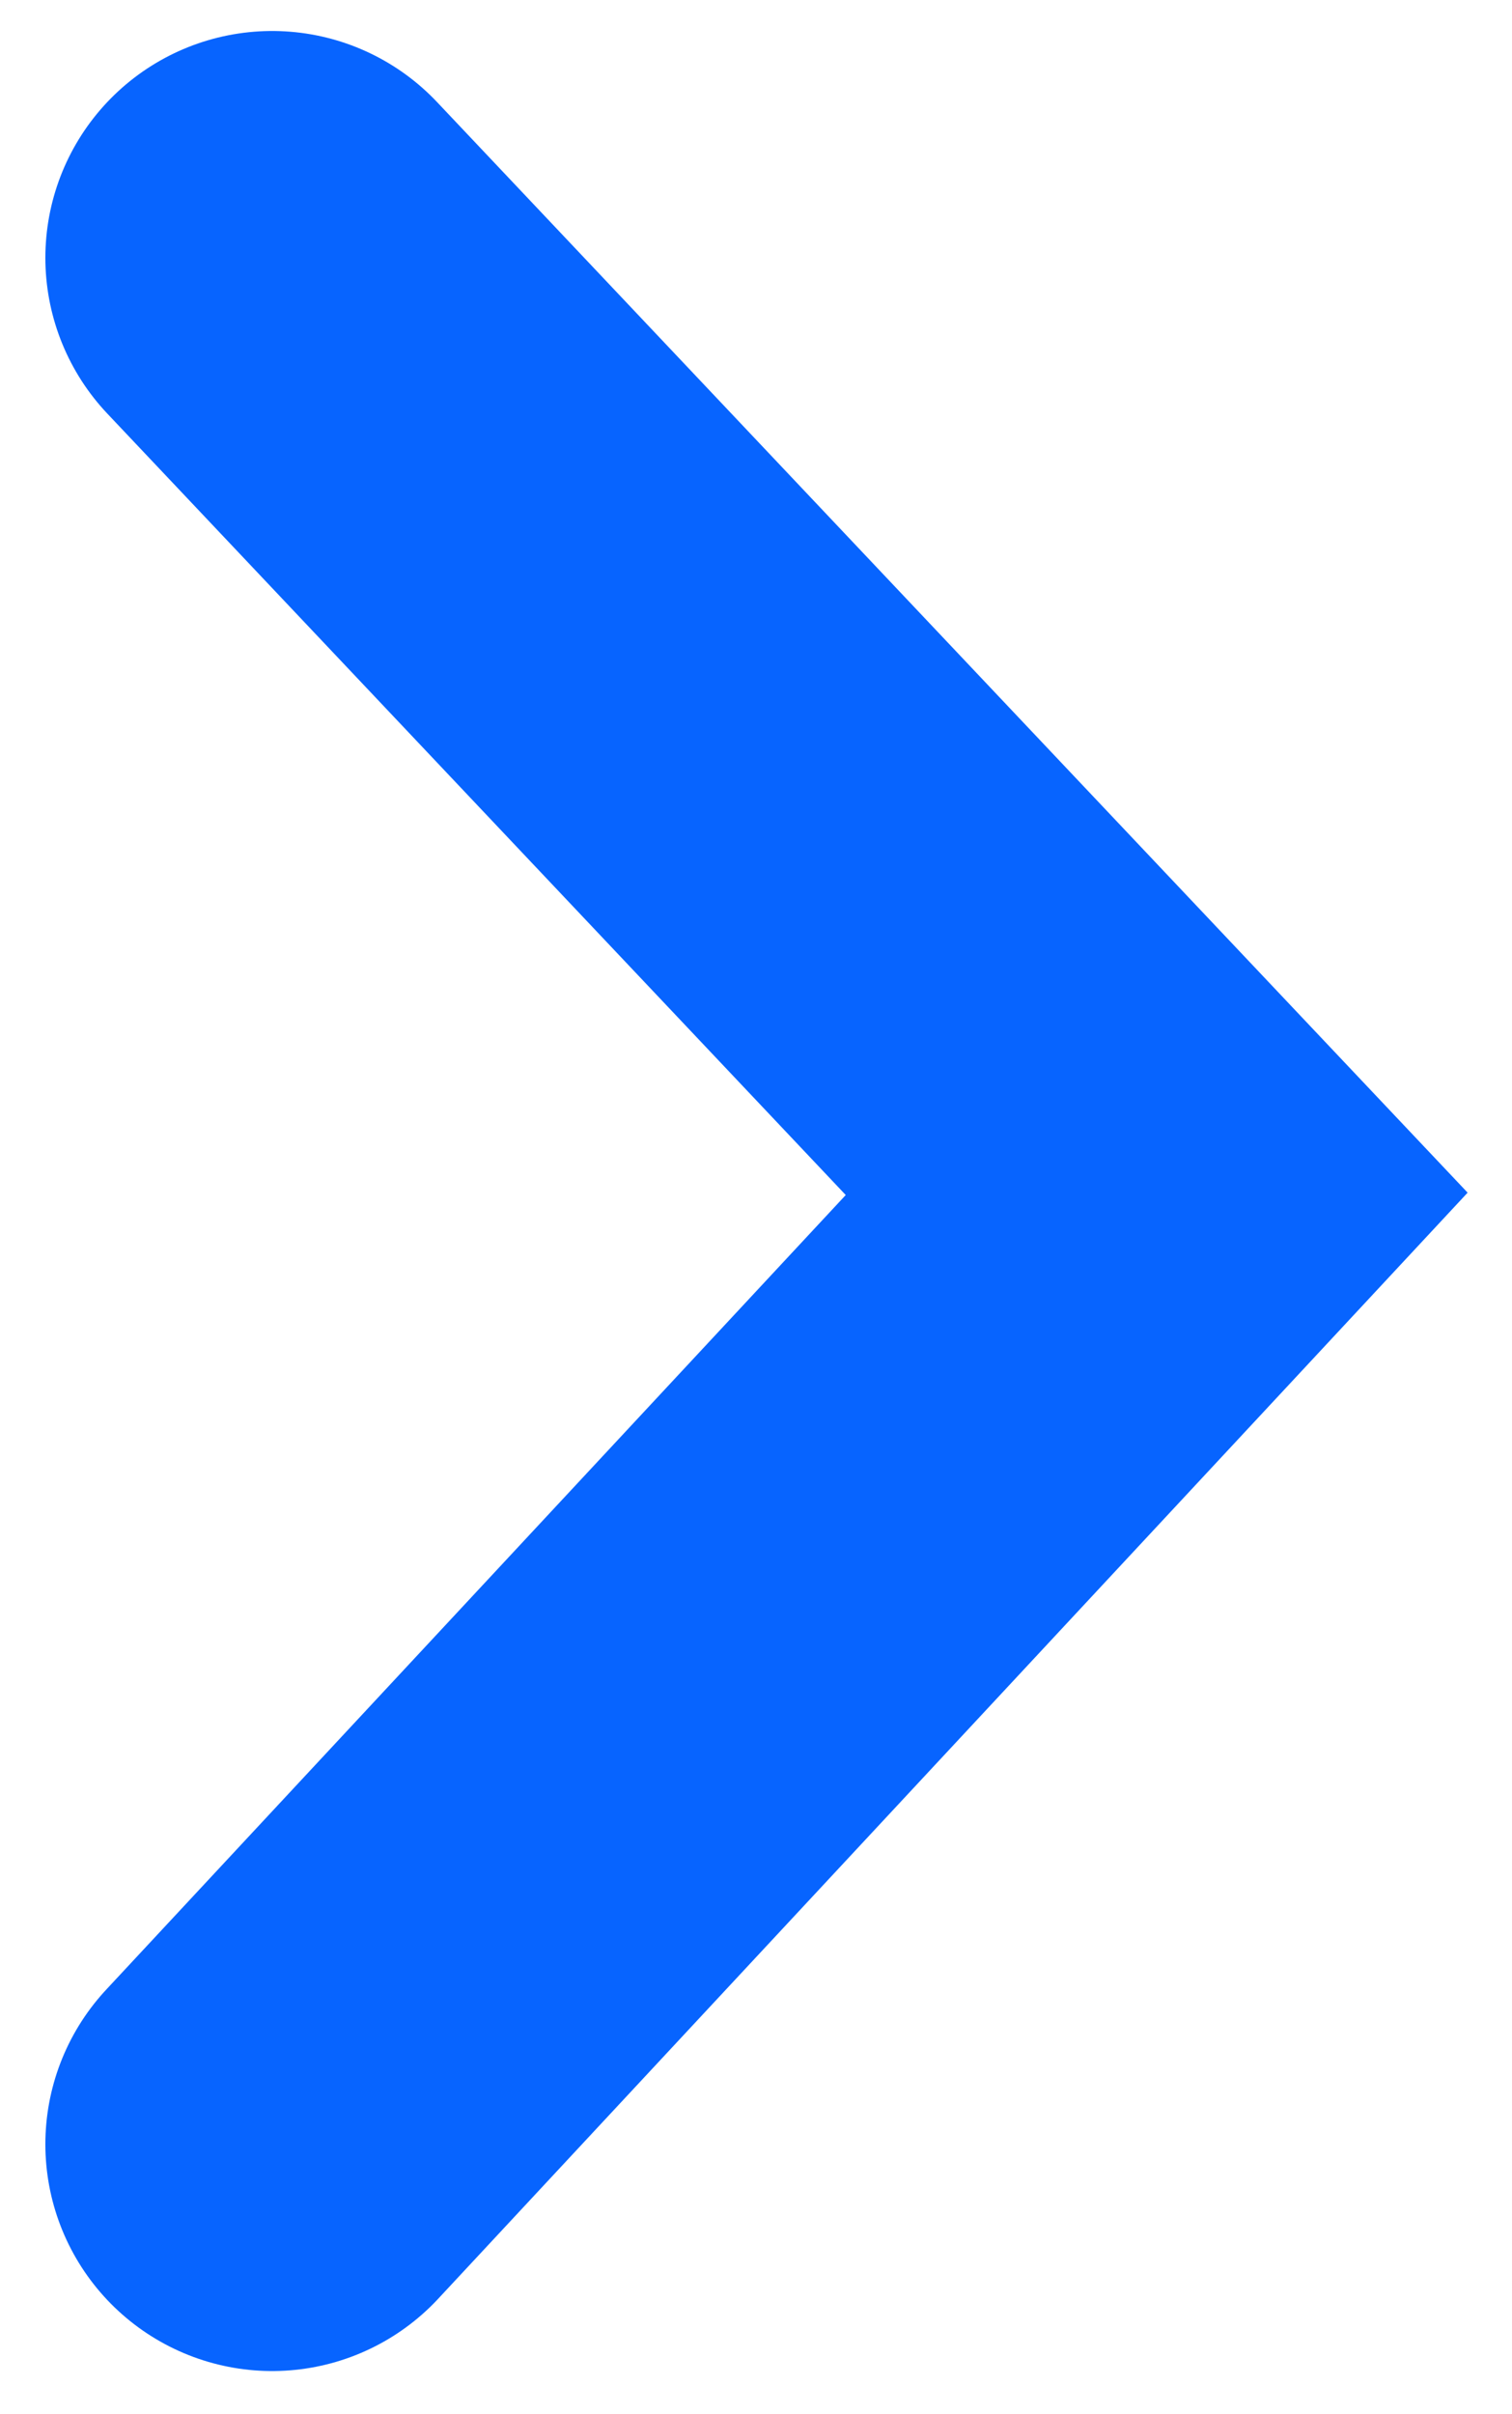 <?xml version="1.0" encoding="UTF-8"?> <svg xmlns="http://www.w3.org/2000/svg" id="Layer_1" version="1.1" viewBox="0 0 20 31.93"><defs><style> .st0 { fill: none; stroke: #0764ff; stroke-linecap: round; stroke-miterlimit: 10; stroke-width: 6px; } </style></defs><polyline class="st0" points="3.6 3.41 15.3 15.79 3.6 28.36"></polyline></svg> 